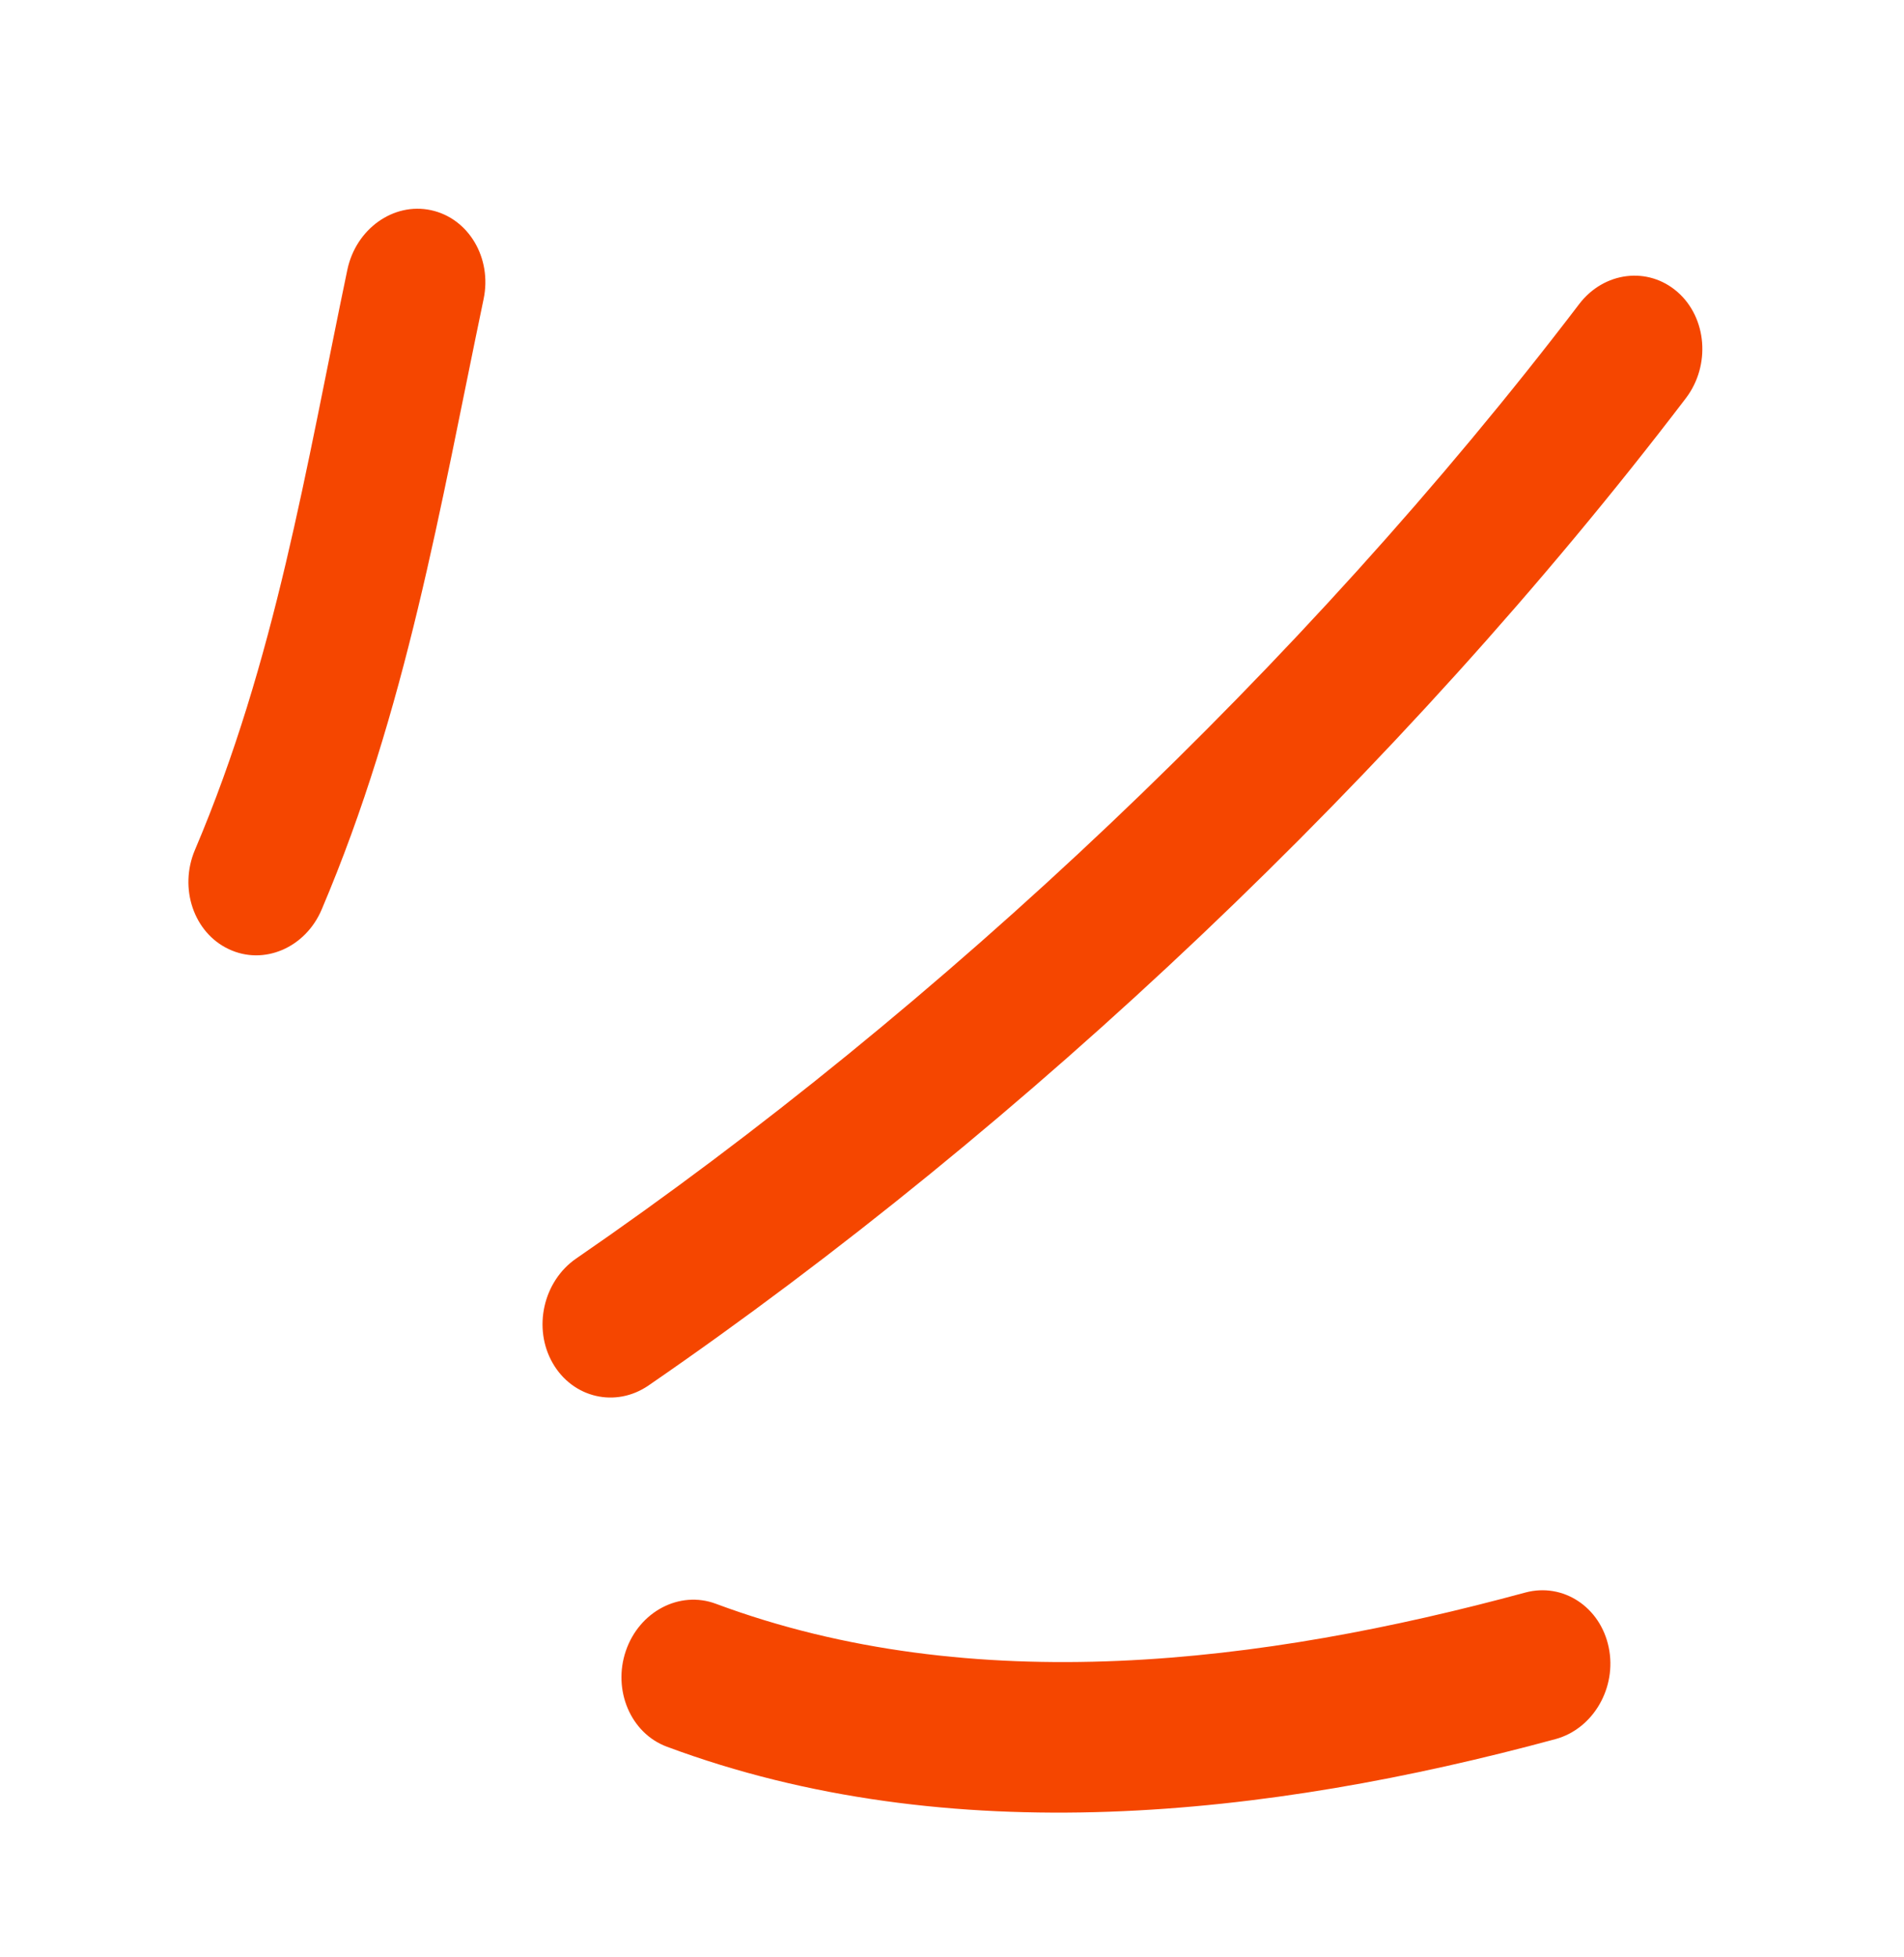 <svg width="36" height="37" viewBox="0 0 36 37" fill="none" xmlns="http://www.w3.org/2000/svg">
<path fill-rule="evenodd" clip-rule="evenodd" d="M6.082 17.193C7.685 13.421 8.314 9.622 9.144 5.652C9.306 4.876 8.86 4.126 8.149 3.973C7.438 3.82 6.729 4.327 6.567 5.102C5.78 8.867 5.209 12.482 3.686 16.066C3.378 16.791 3.665 17.633 4.326 17.942C4.987 18.255 5.774 17.918 6.082 17.193Z" fill="#F54600"/>
<path fill-rule="evenodd" clip-rule="evenodd" d="M12.265 26.188C19.394 21.284 26.485 14.598 31.876 7.527C32.346 6.909 32.276 6.009 31.718 5.52C31.161 5.032 30.327 5.132 29.857 5.75C24.644 12.587 17.786 19.053 10.893 23.791C10.27 24.221 10.071 25.107 10.45 25.767C10.829 26.427 11.642 26.618 12.265 26.188Z" fill="#F54600"/>
<path fill-rule="evenodd" clip-rule="evenodd" d="M12.608 33.018C17.954 35.01 23.955 34.353 29.413 32.874C30.125 32.679 30.575 31.902 30.417 31.141C30.259 30.376 29.553 29.913 28.841 30.104C23.87 31.453 18.403 32.129 13.534 30.316C12.851 30.061 12.089 30.461 11.834 31.205C11.579 31.949 11.925 32.764 12.608 33.018Z" fill="#F54600"/>
</svg>
